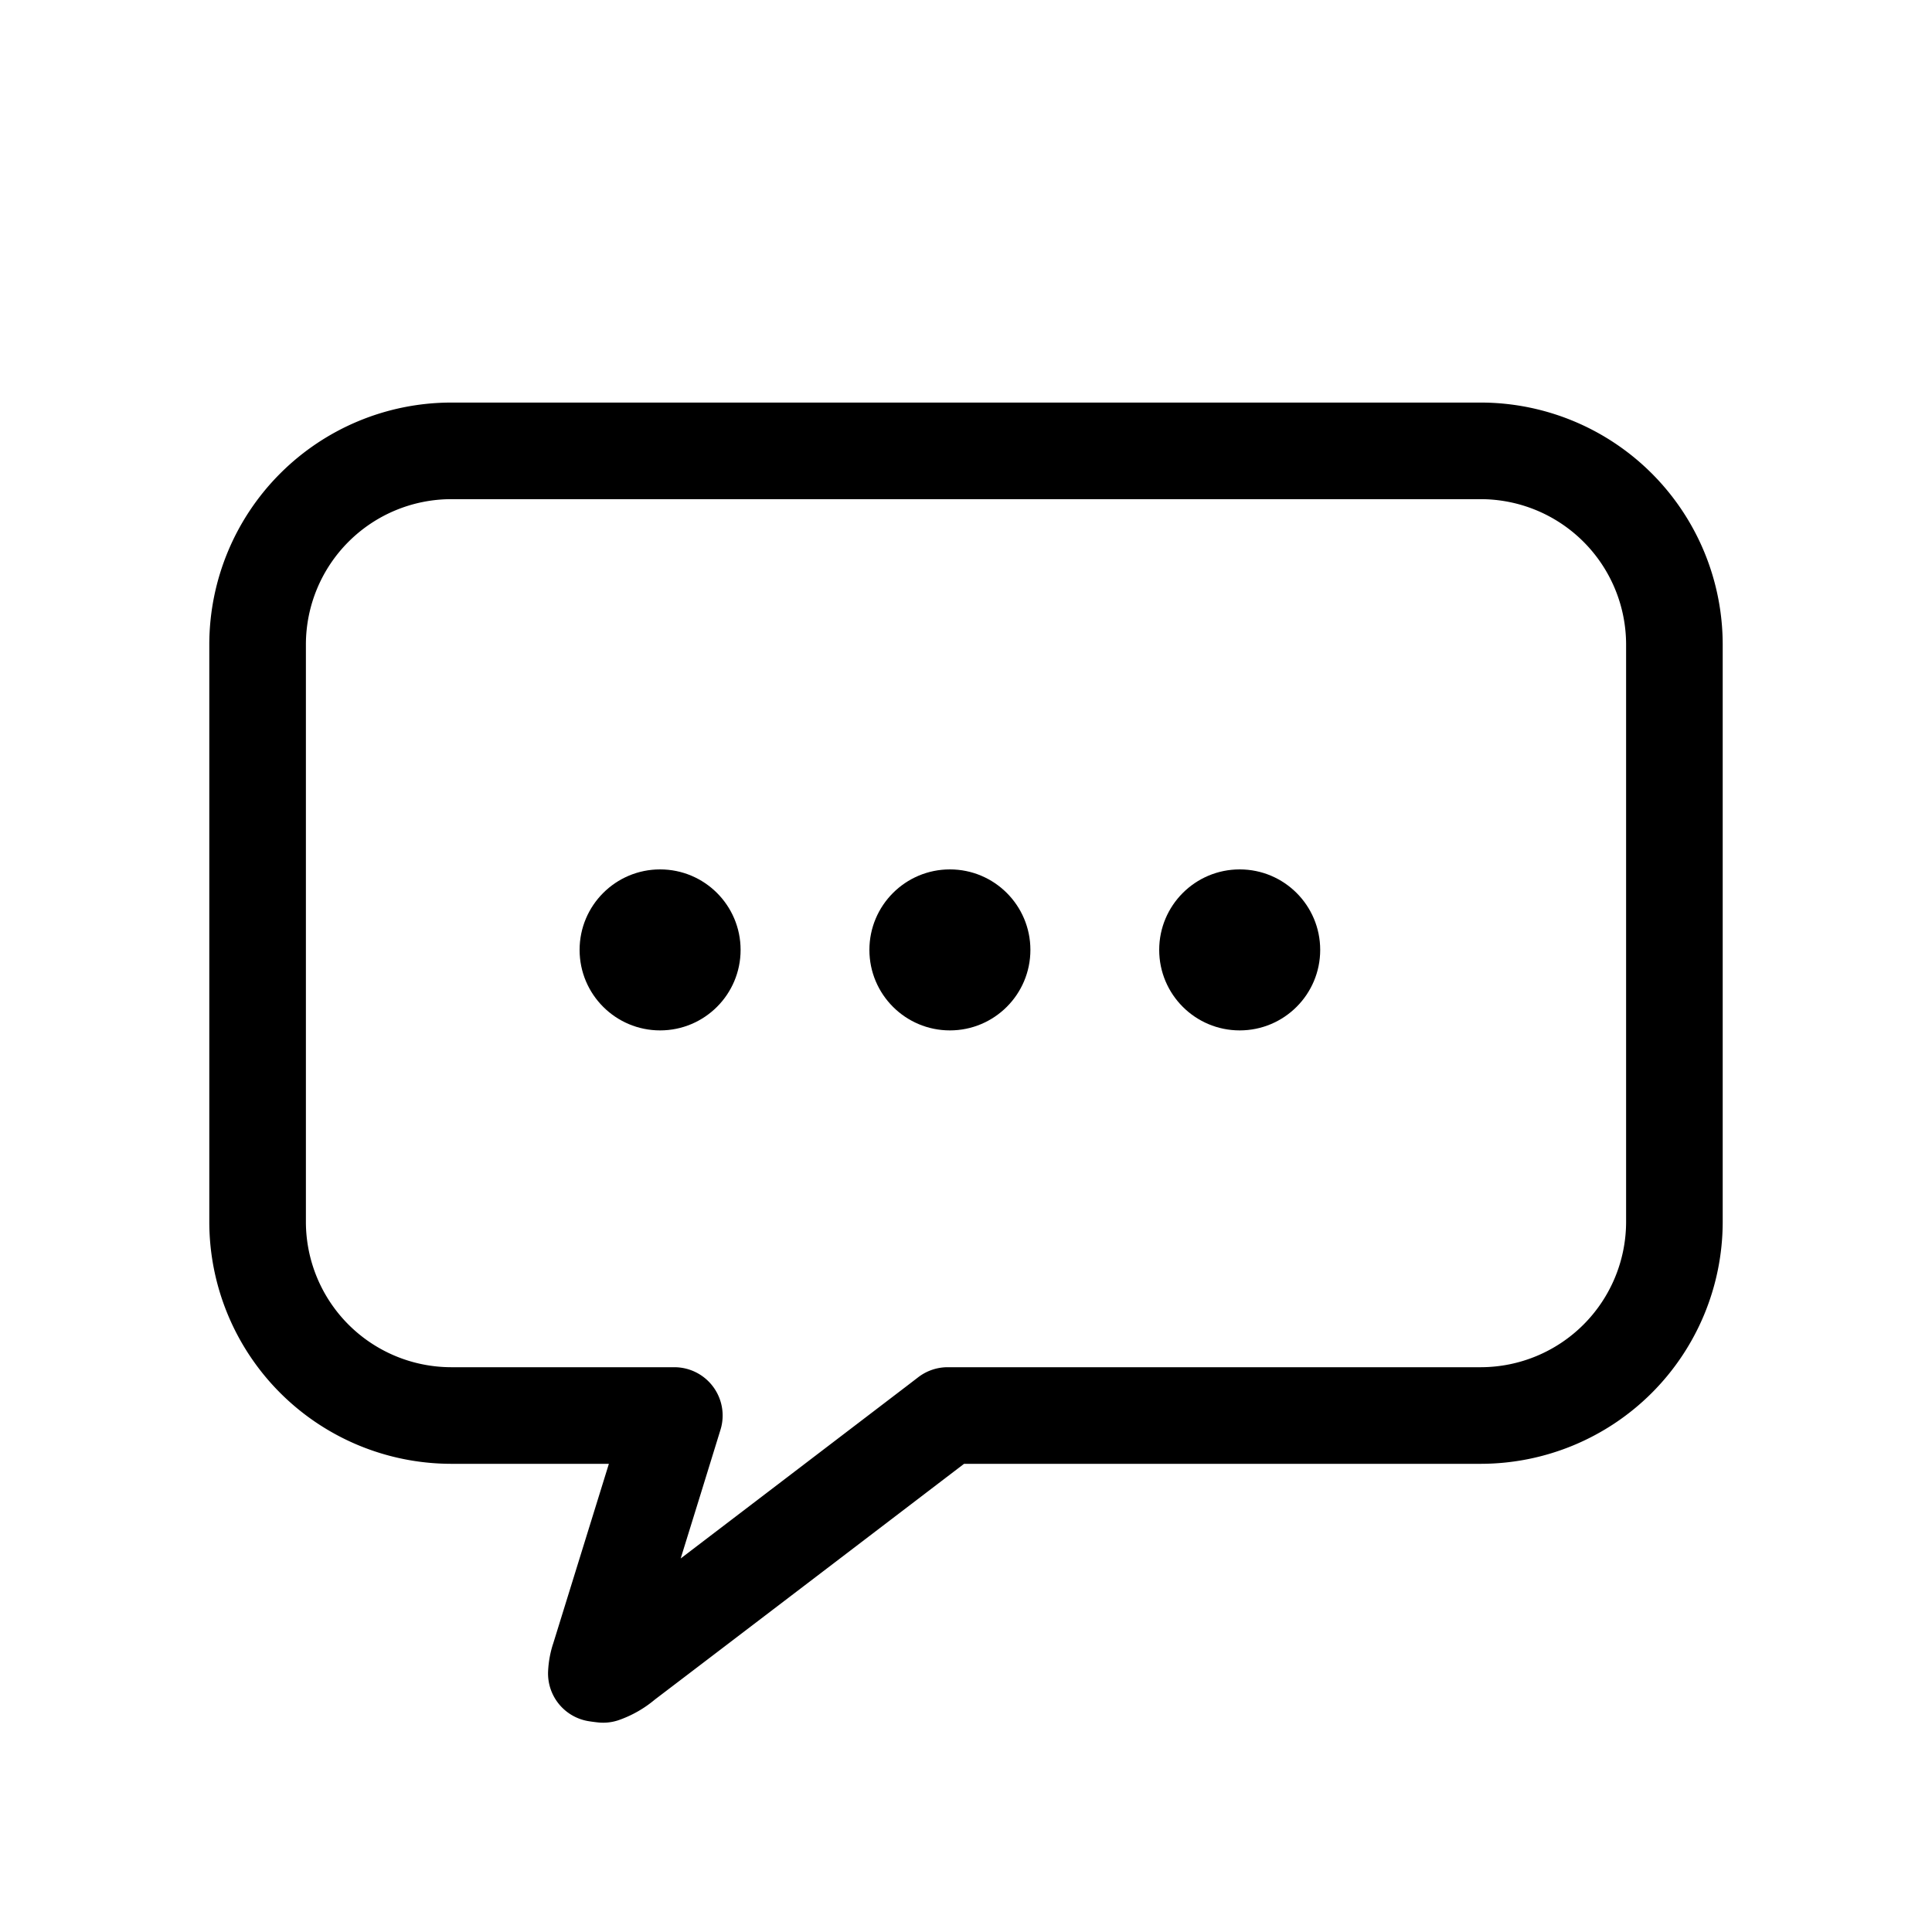 <svg xmlns="http://www.w3.org/2000/svg" width="60" height="60" viewBox="0 0 60 60">
    <g transform="translate(5.427 12.238)">
        <path transform="translate(-5.427 -12.238)" style="fill:none" d="M0 0h60v60H0z"/>
        <path data-name="Path 845607" d="M65.448 619.221c-.1-.011-.164-.02-.211-.028a1.751 1.751 0 0 1 .074-.431l.01-.028.009-.029 1.729-5.58.6-1.944h-6.942a6.018 6.018 0 0 1-6-6v-17.958a6.018 6.018 0 0 1 6-6h32a6.018 6.018 0 0 1 6 6v17.958a6.018 6.018 0 0 1-6 6H76.148l-.4.307c-.07.053-6.944 5.3-9.6 7.319l-.042.032-.024.021a2.071 2.071 0 0 1-.634.361z" transform="translate(-52.144 -579.459)" style="stroke:#000;stroke-linejoin:round;stroke-miterlimit:10;stroke-width:3px;fill:none"/>
        <circle data-name="Ellipse 9691" cx="2.5" cy="2.5" r="2.5" transform="translate(12.573 14.762)"/>
        <circle data-name="Ellipse 9692" cx="2.5" cy="2.5" r="2.5" transform="translate(21.573 14.762)"/>
        <circle data-name="Ellipse 9693" cx="2.5" cy="2.5" r="2.5" transform="translate(30.573 14.762)"/>
    </g>
</svg>
